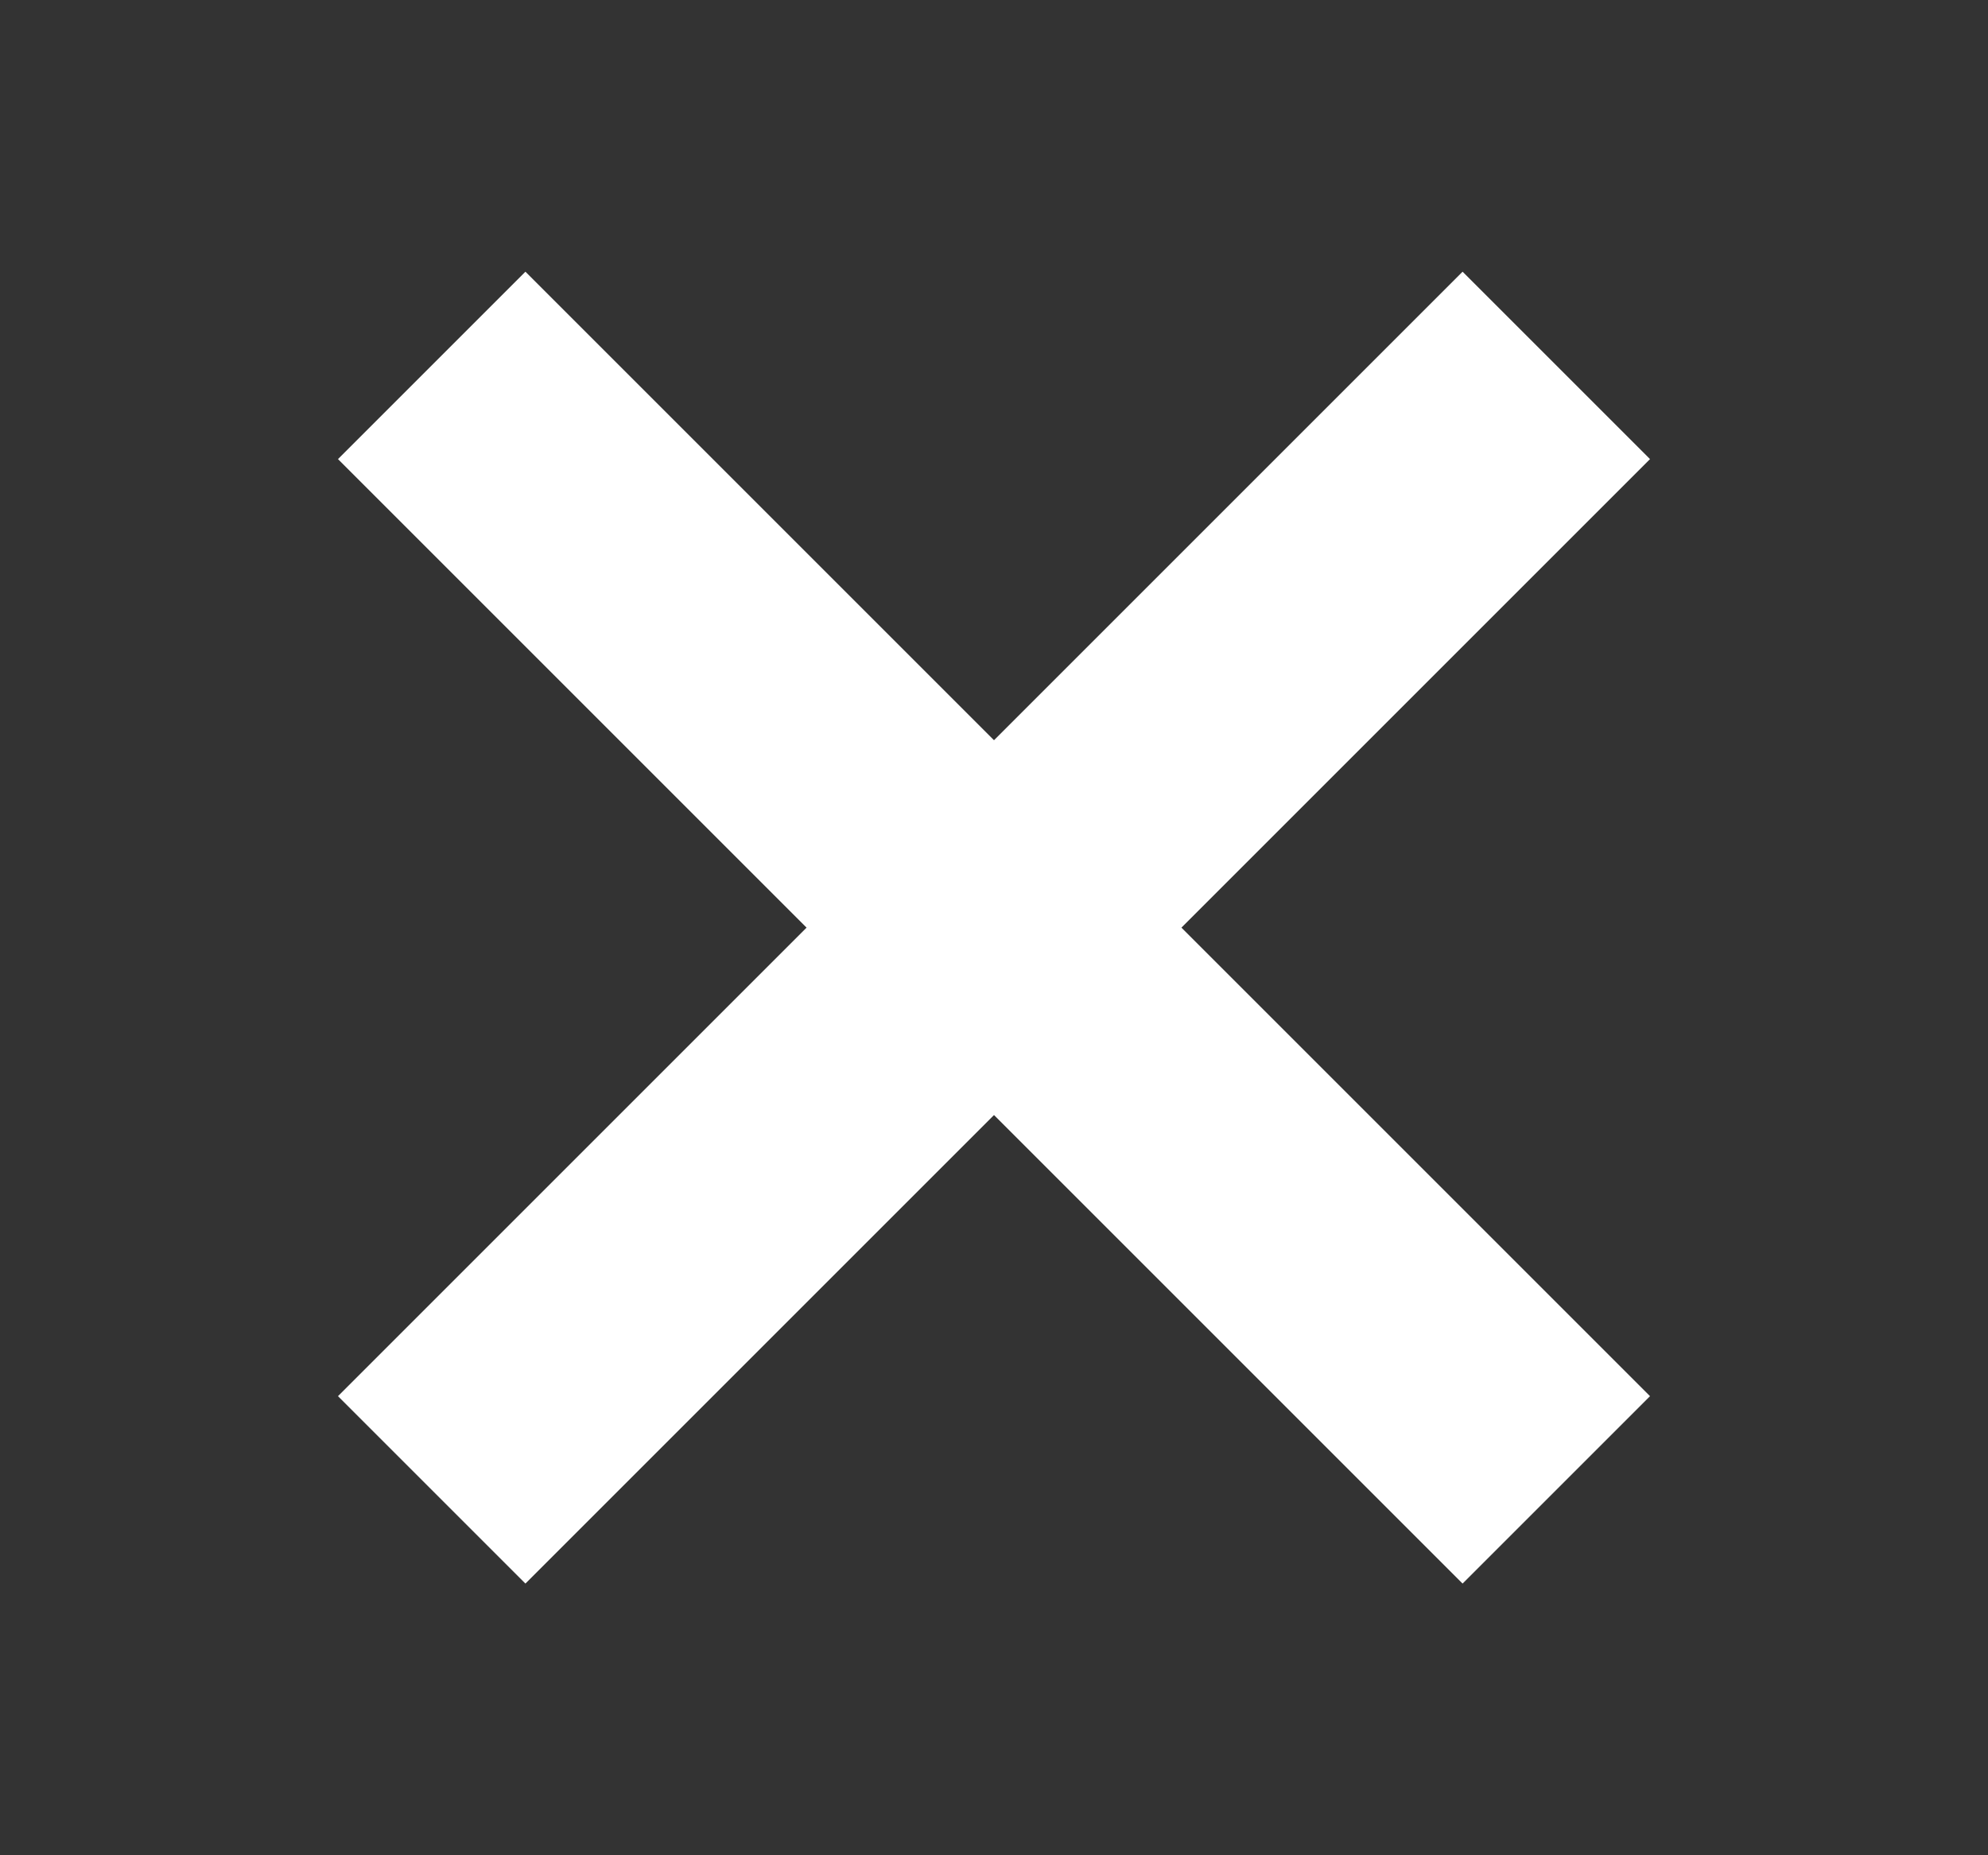 <?xml version="1.0" encoding="utf-8"?>
<!DOCTYPE svg PUBLIC "-//W3C//DTD SVG 1.1//EN" "http://www.w3.org/Graphics/SVG/1.1/DTD/svg11.dtd">
<svg version="1.1" xmlns="http://www.w3.org/2000/svg" xmlns:xlink="http://www.w3.org/1999/xlink" width="30" height="28" viewBox="0 0 30 28" enable-background="new 0 0 30 28">
<rect x="0" y="0" width="30" height="28" fill="#333333" stroke="none"/>
<defs>
  <filter id="blurFilter3" x="0" y="0" width="30" height="28">
    <feGaussianBlur in="SourceGraphic" stdDeviation="1.5" />
  </filter>
 <g id="symbol-close">
   <polygon points="27,12 17,12 17,2 13,2 13,12 3,12 3,16 13,16 13,26 17,26 17,16 27,16" transform="rotate(45, 15, 14)"/>
 </g>
</defs>
<!-- <use xlink:href="#symbol-close" y="2" style="fill: #000000; filter: url(#blurFilter3); opacity: 0.5"/>-->
 <use xlink:href="#symbol-close" style="fill: #ffffff;"/>
</svg>

